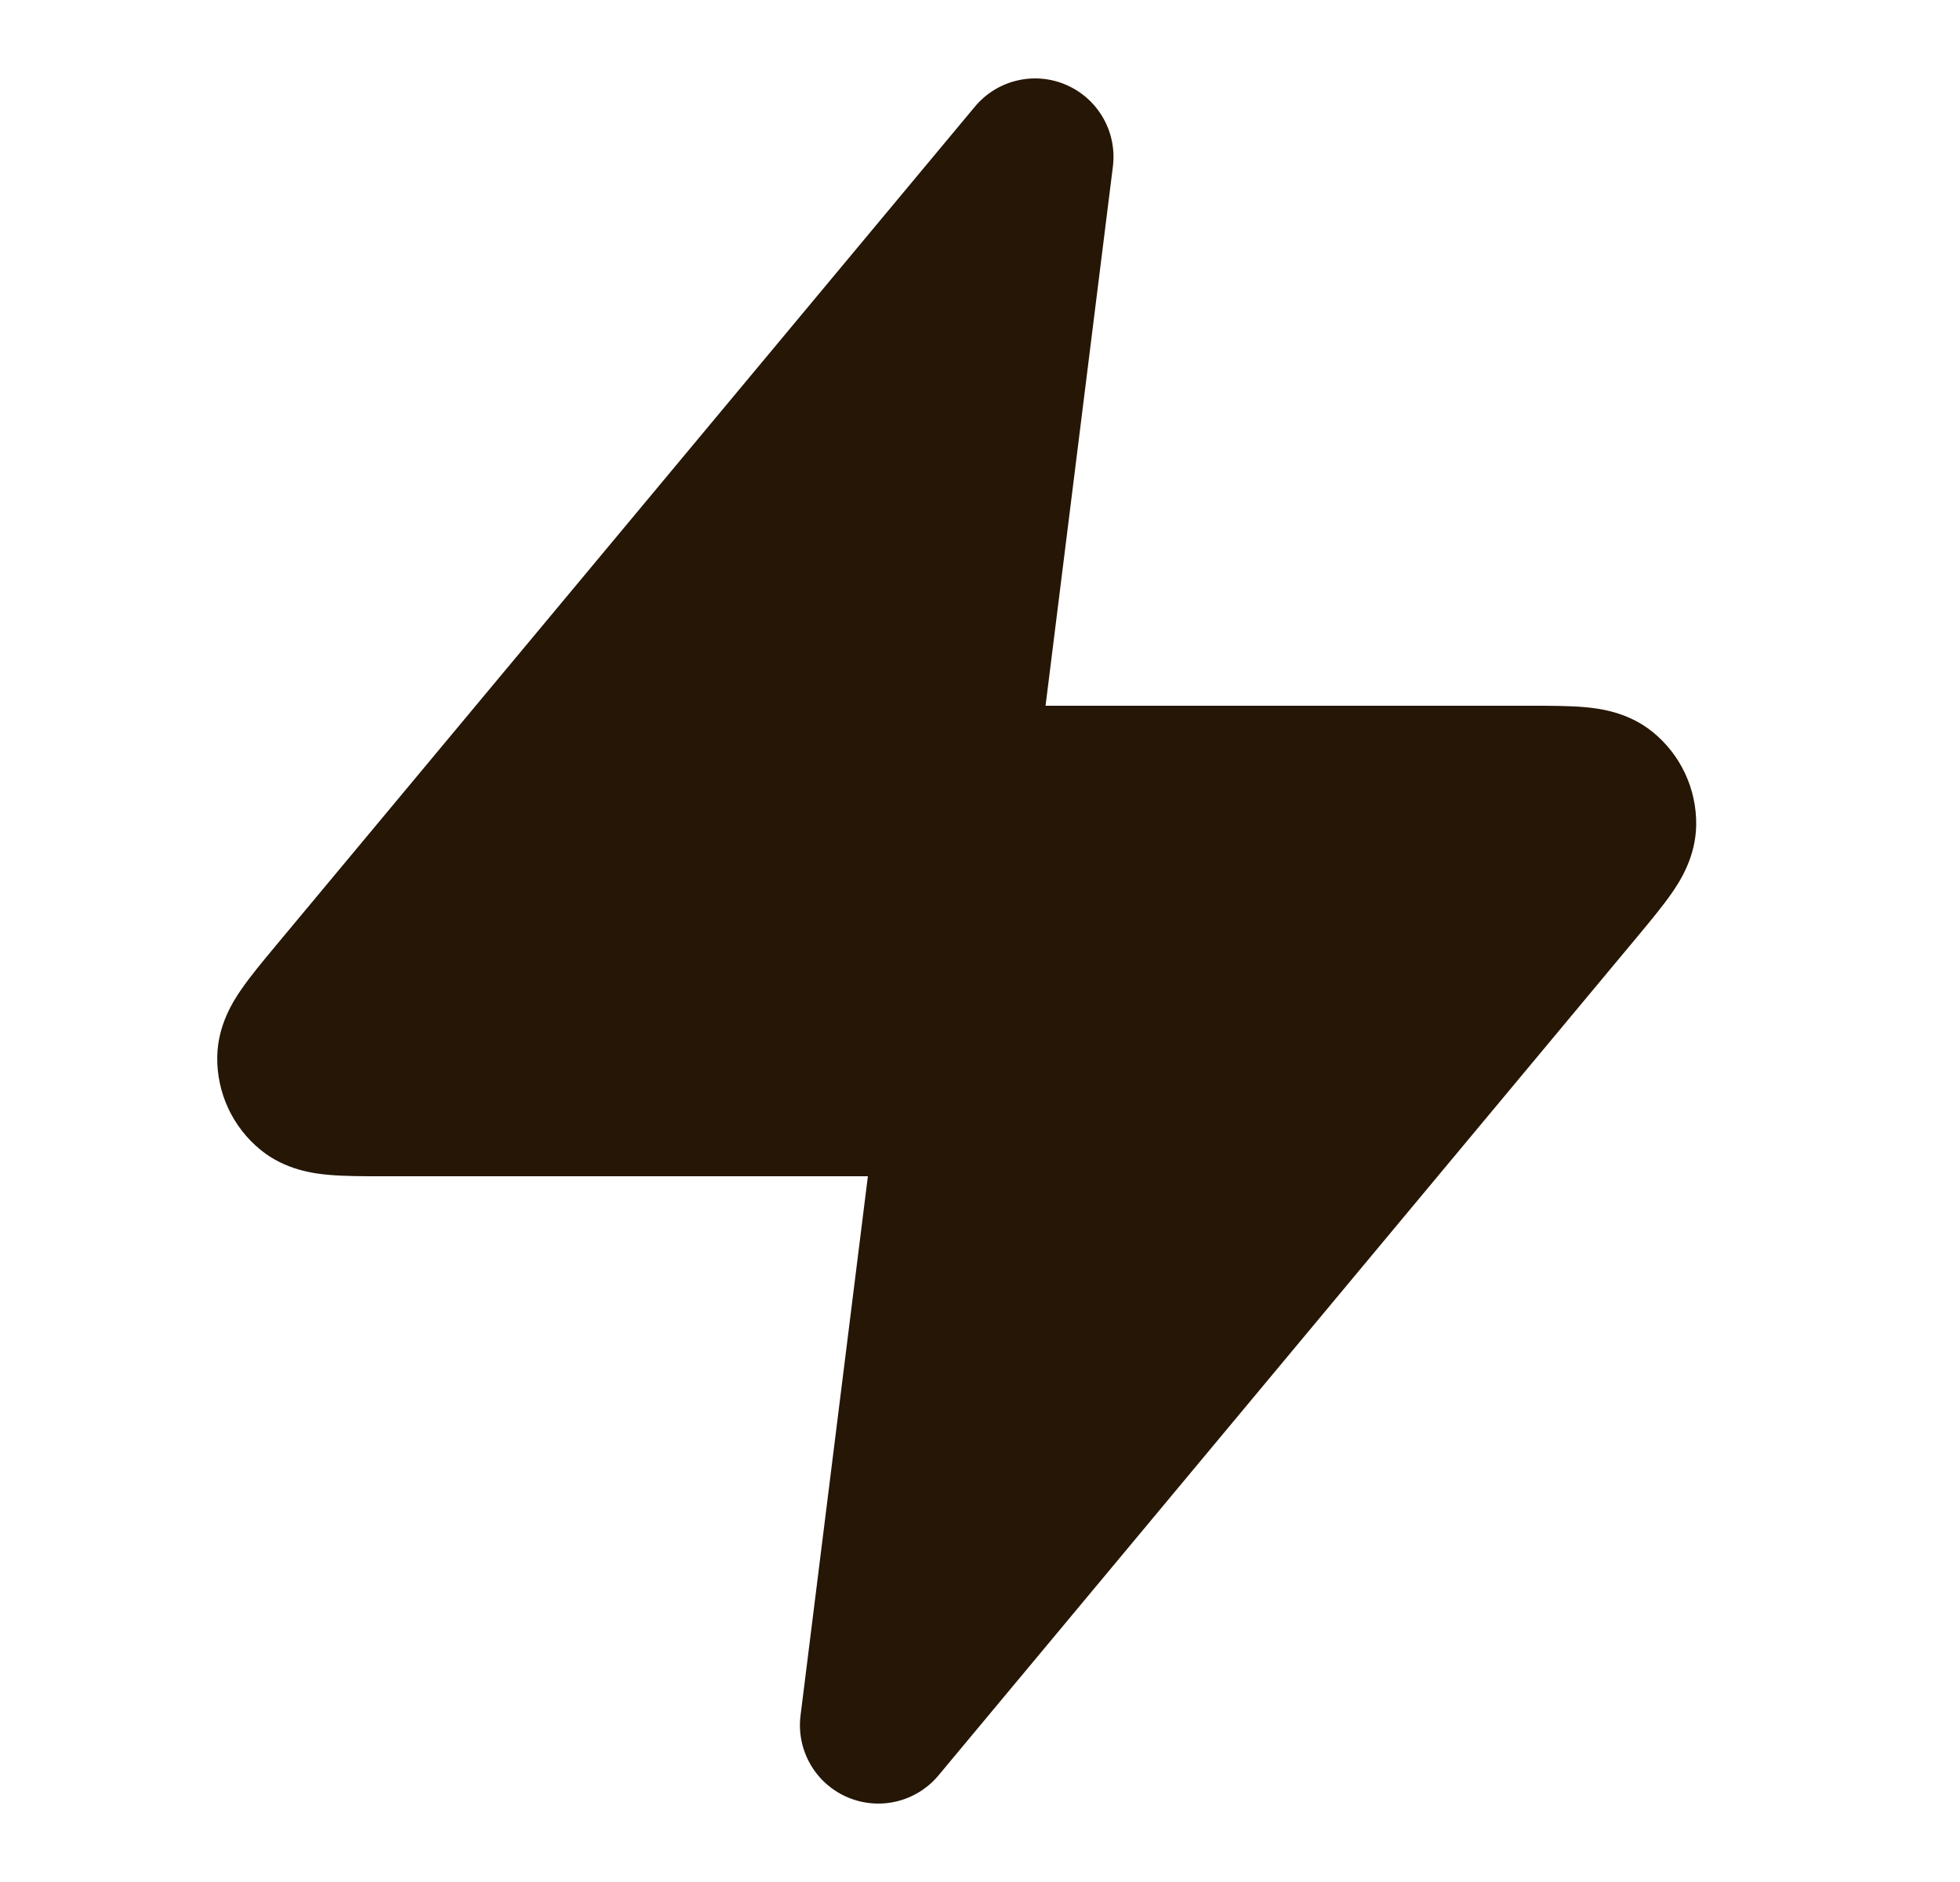 <svg width="25" height="24" viewBox="0 0 25 24" fill="none" xmlns="http://www.w3.org/2000/svg">
<g id="flash">
<path id="Solid" d="M14.195 2.124C14.25 1.684 14.008 1.26 13.601 1.083C13.194 0.906 12.719 1.019 12.435 1.36L3.505 12.075C3.351 12.26 3.195 12.448 3.081 12.613C2.973 12.768 2.777 13.075 2.771 13.477C2.764 13.938 2.969 14.377 3.328 14.667C3.641 14.92 4.002 14.965 4.191 14.982C4.39 15 4.634 15 4.875 15L11.07 15L10.211 21.876C10.156 22.317 10.398 22.741 10.805 22.917C11.212 23.094 11.687 22.981 11.971 22.64L20.901 11.925C21.055 11.74 21.211 11.552 21.325 11.387C21.433 11.232 21.629 10.925 21.635 10.523C21.642 10.062 21.437 9.623 21.078 9.333C20.765 9.08 20.404 9.035 20.215 9.018C20.016 9 19.772 9 19.531 9L13.336 9L14.195 2.124Z" fill="#251605"/>
</g>
</svg>

